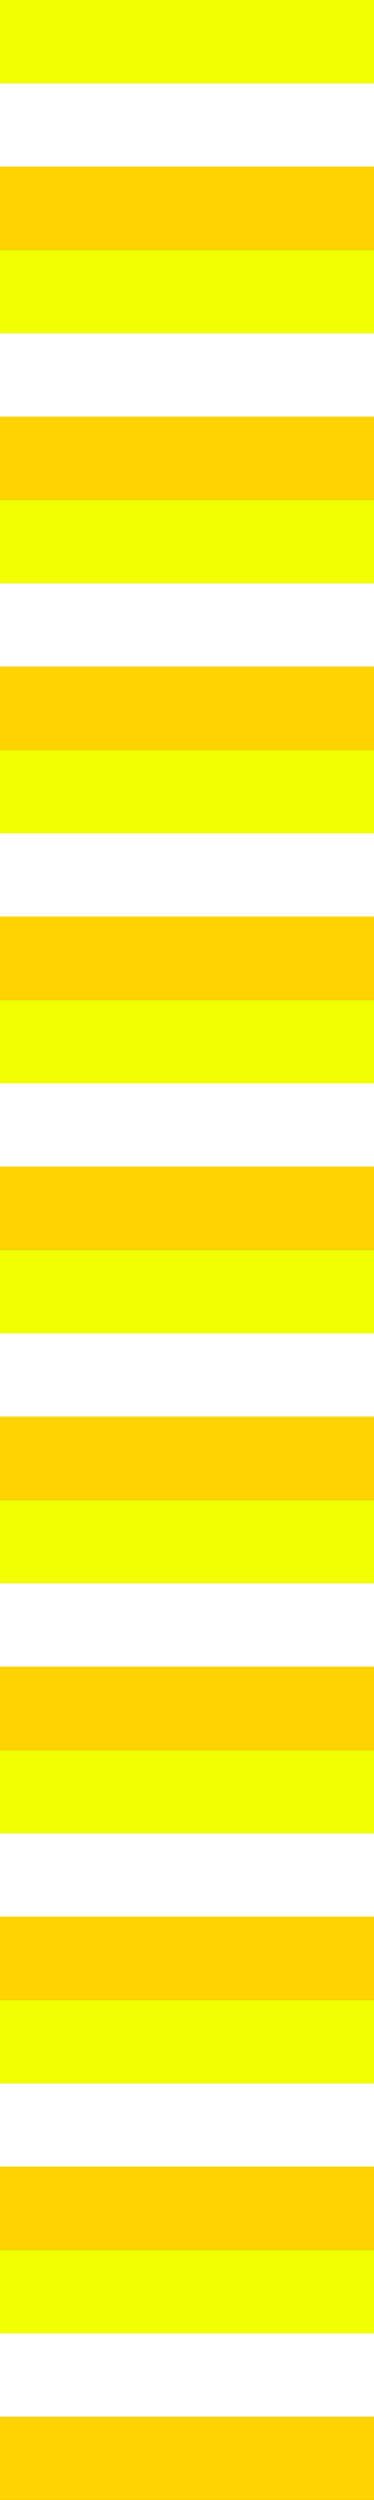 <?xml version="1.0" encoding="UTF-8"?>
<svg id="Calque_1" data-name="Calque 1" xmlns="http://www.w3.org/2000/svg" version="1.1" viewBox="0 0 282.81 1885.86">
  <rect x="0" y="0" width="282.81" height="1885.86" fill="#333333" stroke="none"/>
  <defs>
    <style>
      .cls-1 {
        fill: #f1ff00;
      }

      .cls-1, .cls-2, .cls-3 {
        stroke-width: 0px;
      }

      .cls-2 {
        fill: #ffd300;
      }

      .cls-3 {
        fill: #fff;
      }
    </style>
  </defs>
  <rect class="cls-3" y="62.85" width="282.81" height="62.85"/>
  <rect class="cls-3" y="251.44" width="282.81" height="62.85"/>
  <rect class="cls-3" y="440.03" width="282.81" height="62.85"/>
  <rect class="cls-3" y="628.62" width="282.81" height="62.85"/>
  <rect class="cls-3" y="817.21" width="282.81" height="62.85"/>
  <rect class="cls-3" y="1005.8" width="282.81" height="62.85"/>
  <rect class="cls-3" y="1194.4" width="282.81" height="62.85"/>
  <rect class="cls-3" y="1382.99" width="282.81" height="62.85"/>
  <rect class="cls-3" y="1571.58" width="282.81" height="62.85"/>
  <g>
    <rect class="cls-2" y="125.69" width="282.81" height="62.85"/>
    <rect class="cls-2" y="314.28" width="282.81" height="62.85"/>
    <rect class="cls-2" y="502.88" width="282.81" height="62.85"/>
    <rect class="cls-2" y="691.47" width="282.81" height="62.85"/>
    <rect class="cls-2" y="880.06" width="282.81" height="62.85"/>
    <rect class="cls-2" y="1068.65" width="282.81" height="62.85"/>
    <rect class="cls-2" y="1257.24" width="282.81" height="62.85"/>
    <rect class="cls-2" y="1445.83" width="282.81" height="62.85"/>
    <rect class="cls-2" y="1634.43" width="282.81" height="62.85"/>
    <rect class="cls-2" y="1823.02" width="282.81" height="62.85"/>
  </g>
  <rect class="cls-3" y="1760.17" width="282.81" height="62.85"/>
  <g>
    <rect class="cls-1" y="0" width="282.81" height="62.85"/>
    <rect class="cls-1" y="188.59" width="282.81" height="62.85"/>
    <rect class="cls-1" y="377.18" width="282.81" height="62.85"/>
    <rect class="cls-1" y="565.78" width="282.81" height="62.85"/>
    <rect class="cls-1" y="754.37" width="282.81" height="62.85"/>
    <rect class="cls-1" y="942.96" width="282.81" height="62.85"/>
    <rect class="cls-1" y="1131.55" width="282.81" height="62.85"/>
    <rect class="cls-1" y="1320.14" width="282.81" height="62.85"/>
    <rect class="cls-1" y="1508.73" width="282.81" height="62.85"/>
    <rect class="cls-1" y="1697.33" width="282.81" height="62.85"/>
  </g>
</svg>